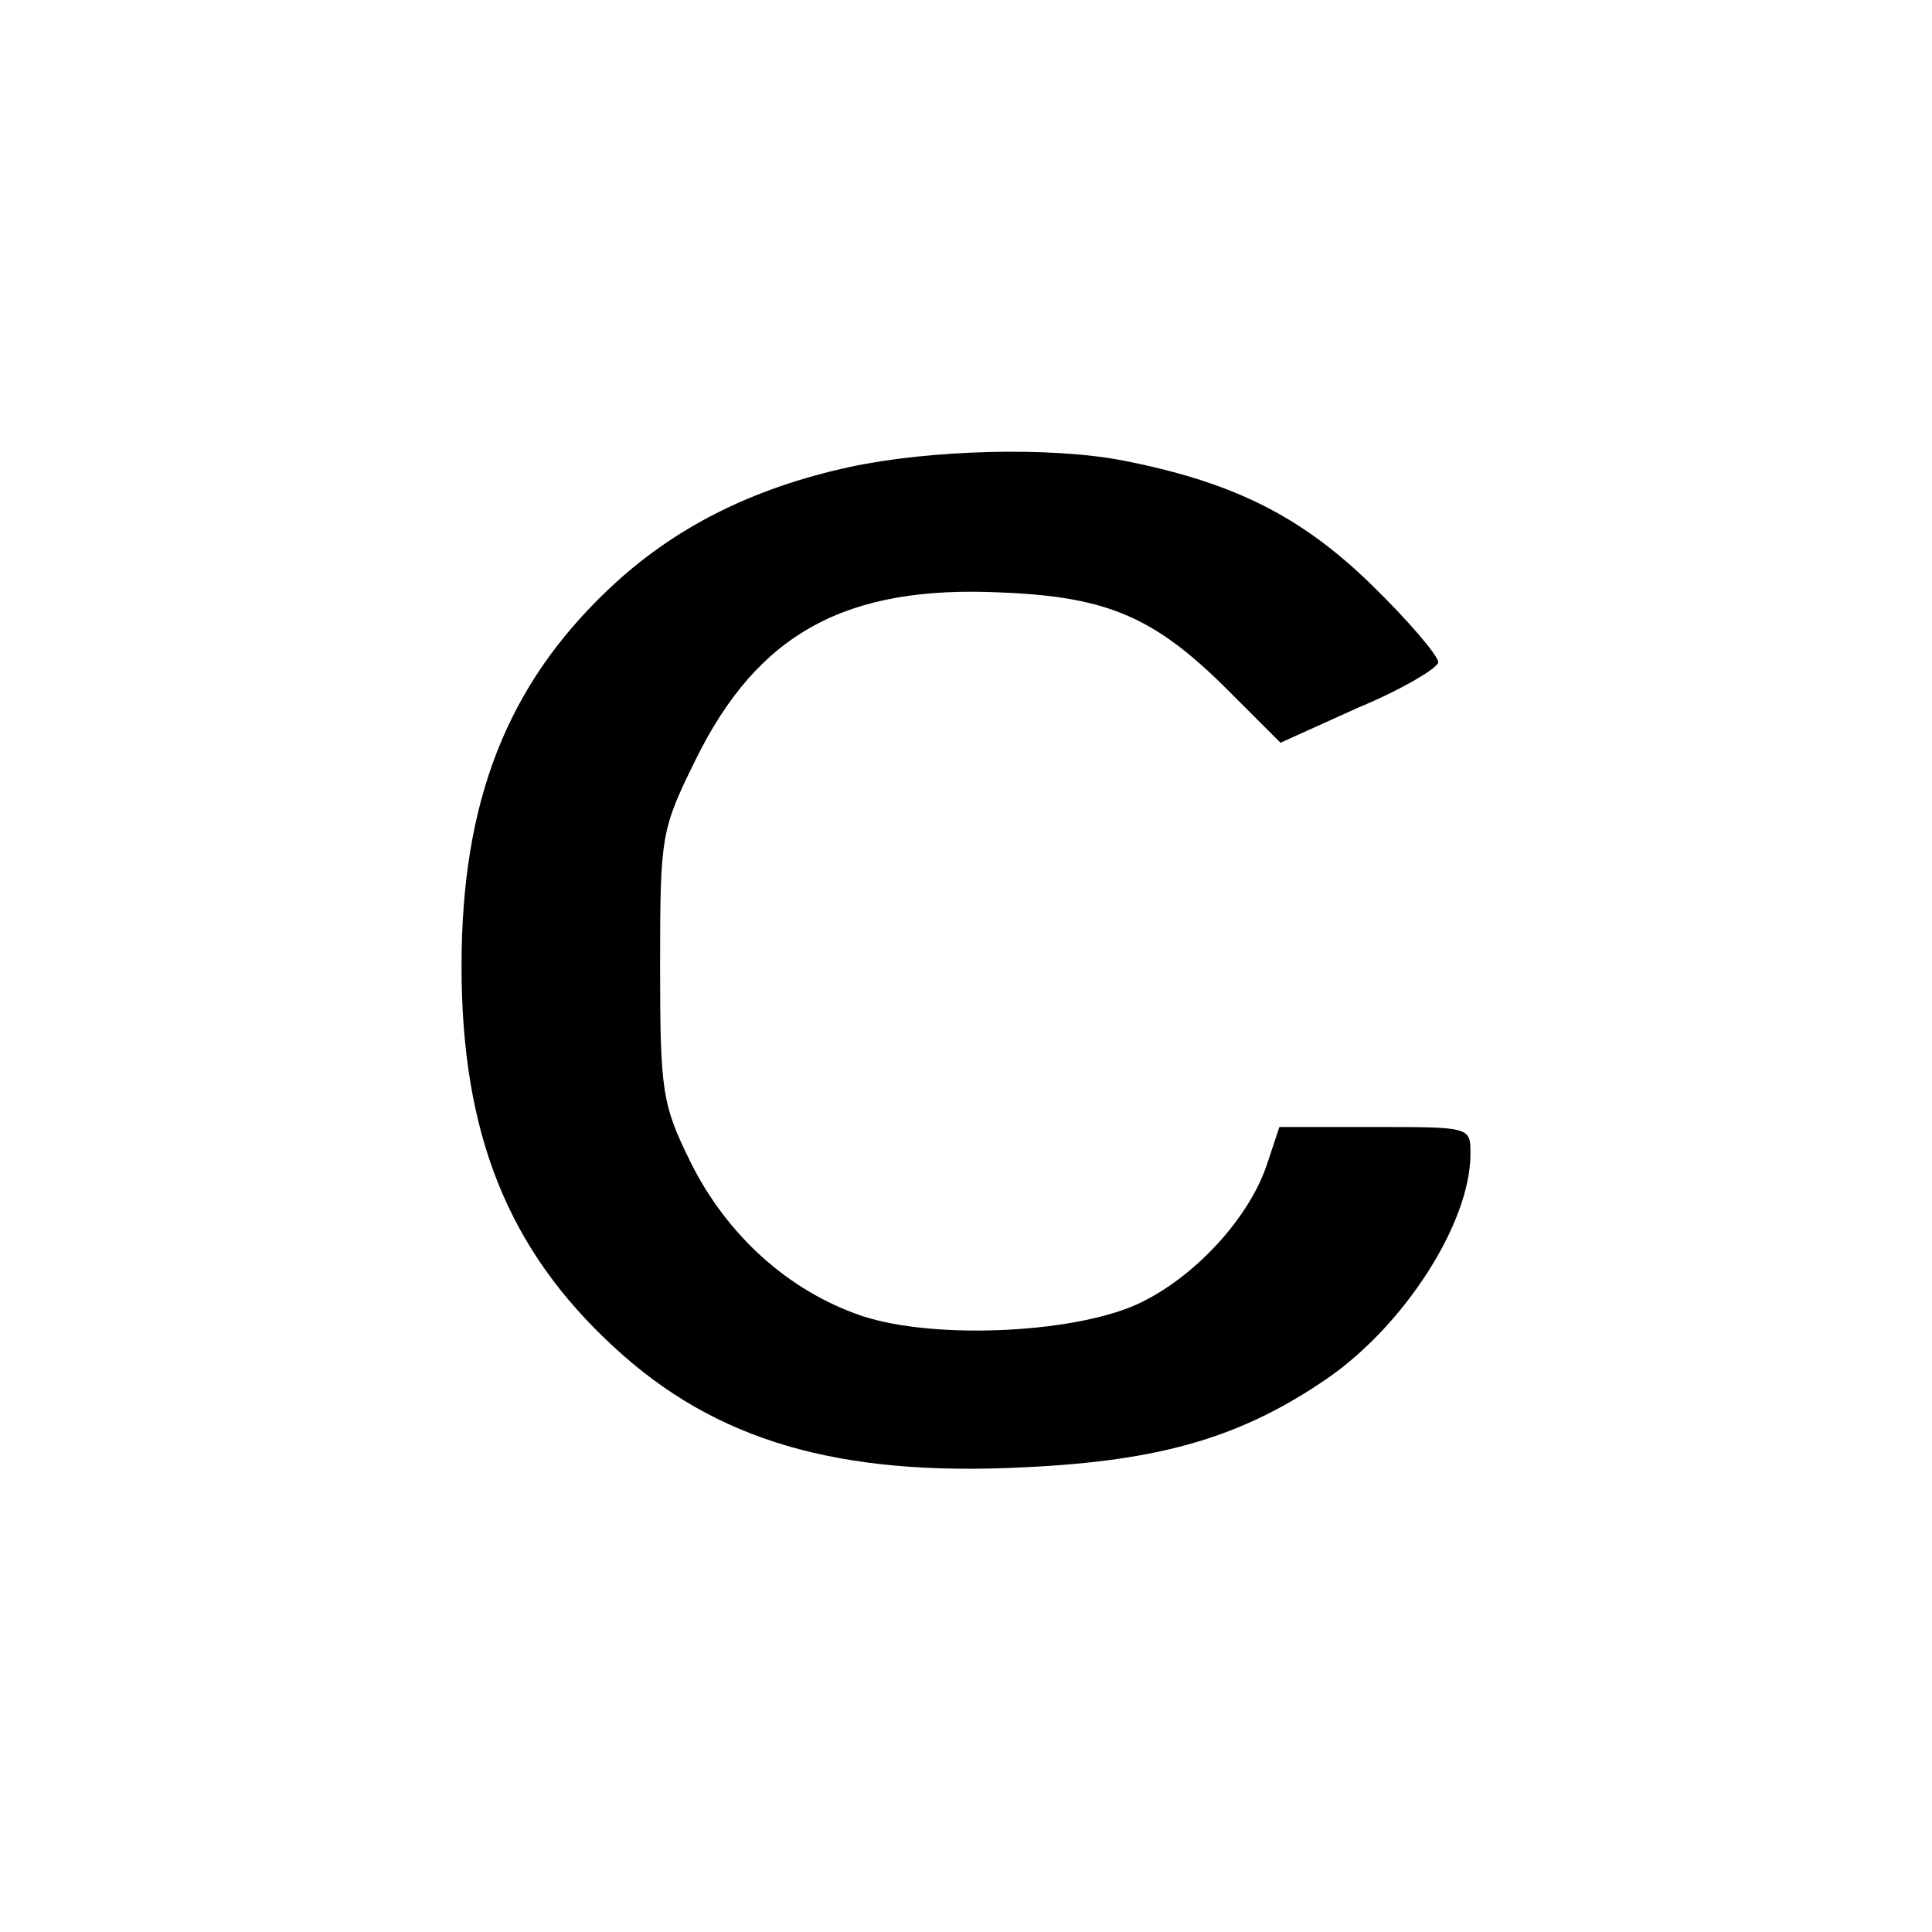 <?xml version="1.0" standalone="no"?>
<!DOCTYPE svg PUBLIC "-//W3C//DTD SVG 20010904//EN"
 "http://www.w3.org/TR/2001/REC-SVG-20010904/DTD/svg10.dtd">
<svg version="1.0" xmlns="http://www.w3.org/2000/svg"
 width="180pt" height="180pt" viewBox="0 0 180 180"
 preserveAspectRatio="xMidYMid meet">
<g transform="translate(0,180) scale(0.1,-0.1)"
fill="#000000" stroke="none">
<path d="M792 1365 c-92 -20 -165 -57 -225 -114 -95 -90 -137 -198 -137 -351
0 -156 43 -264 142 -355 94 -87 208 -121 383 -112 127 6 202 28 282 83 72 50
133 145 133 209 0 25 0 25 -89 25 l-89 0 -12 -36 c-16 -47 -63 -100 -114 -126
-57 -30 -194 -37 -263 -14 -68 23 -126 75 -160 144 -26 53 -28 65 -28 182 0
122 1 127 33 192 58 118 140 163 285 156 99 -4 143 -23 211 -91 l49 -49 73 33
c41 17 74 37 74 42 0 6 -28 39 -63 73 -66 64 -129 95 -231 115 -68 13 -179 10
-254 -6z"/>
</g>
</svg>
